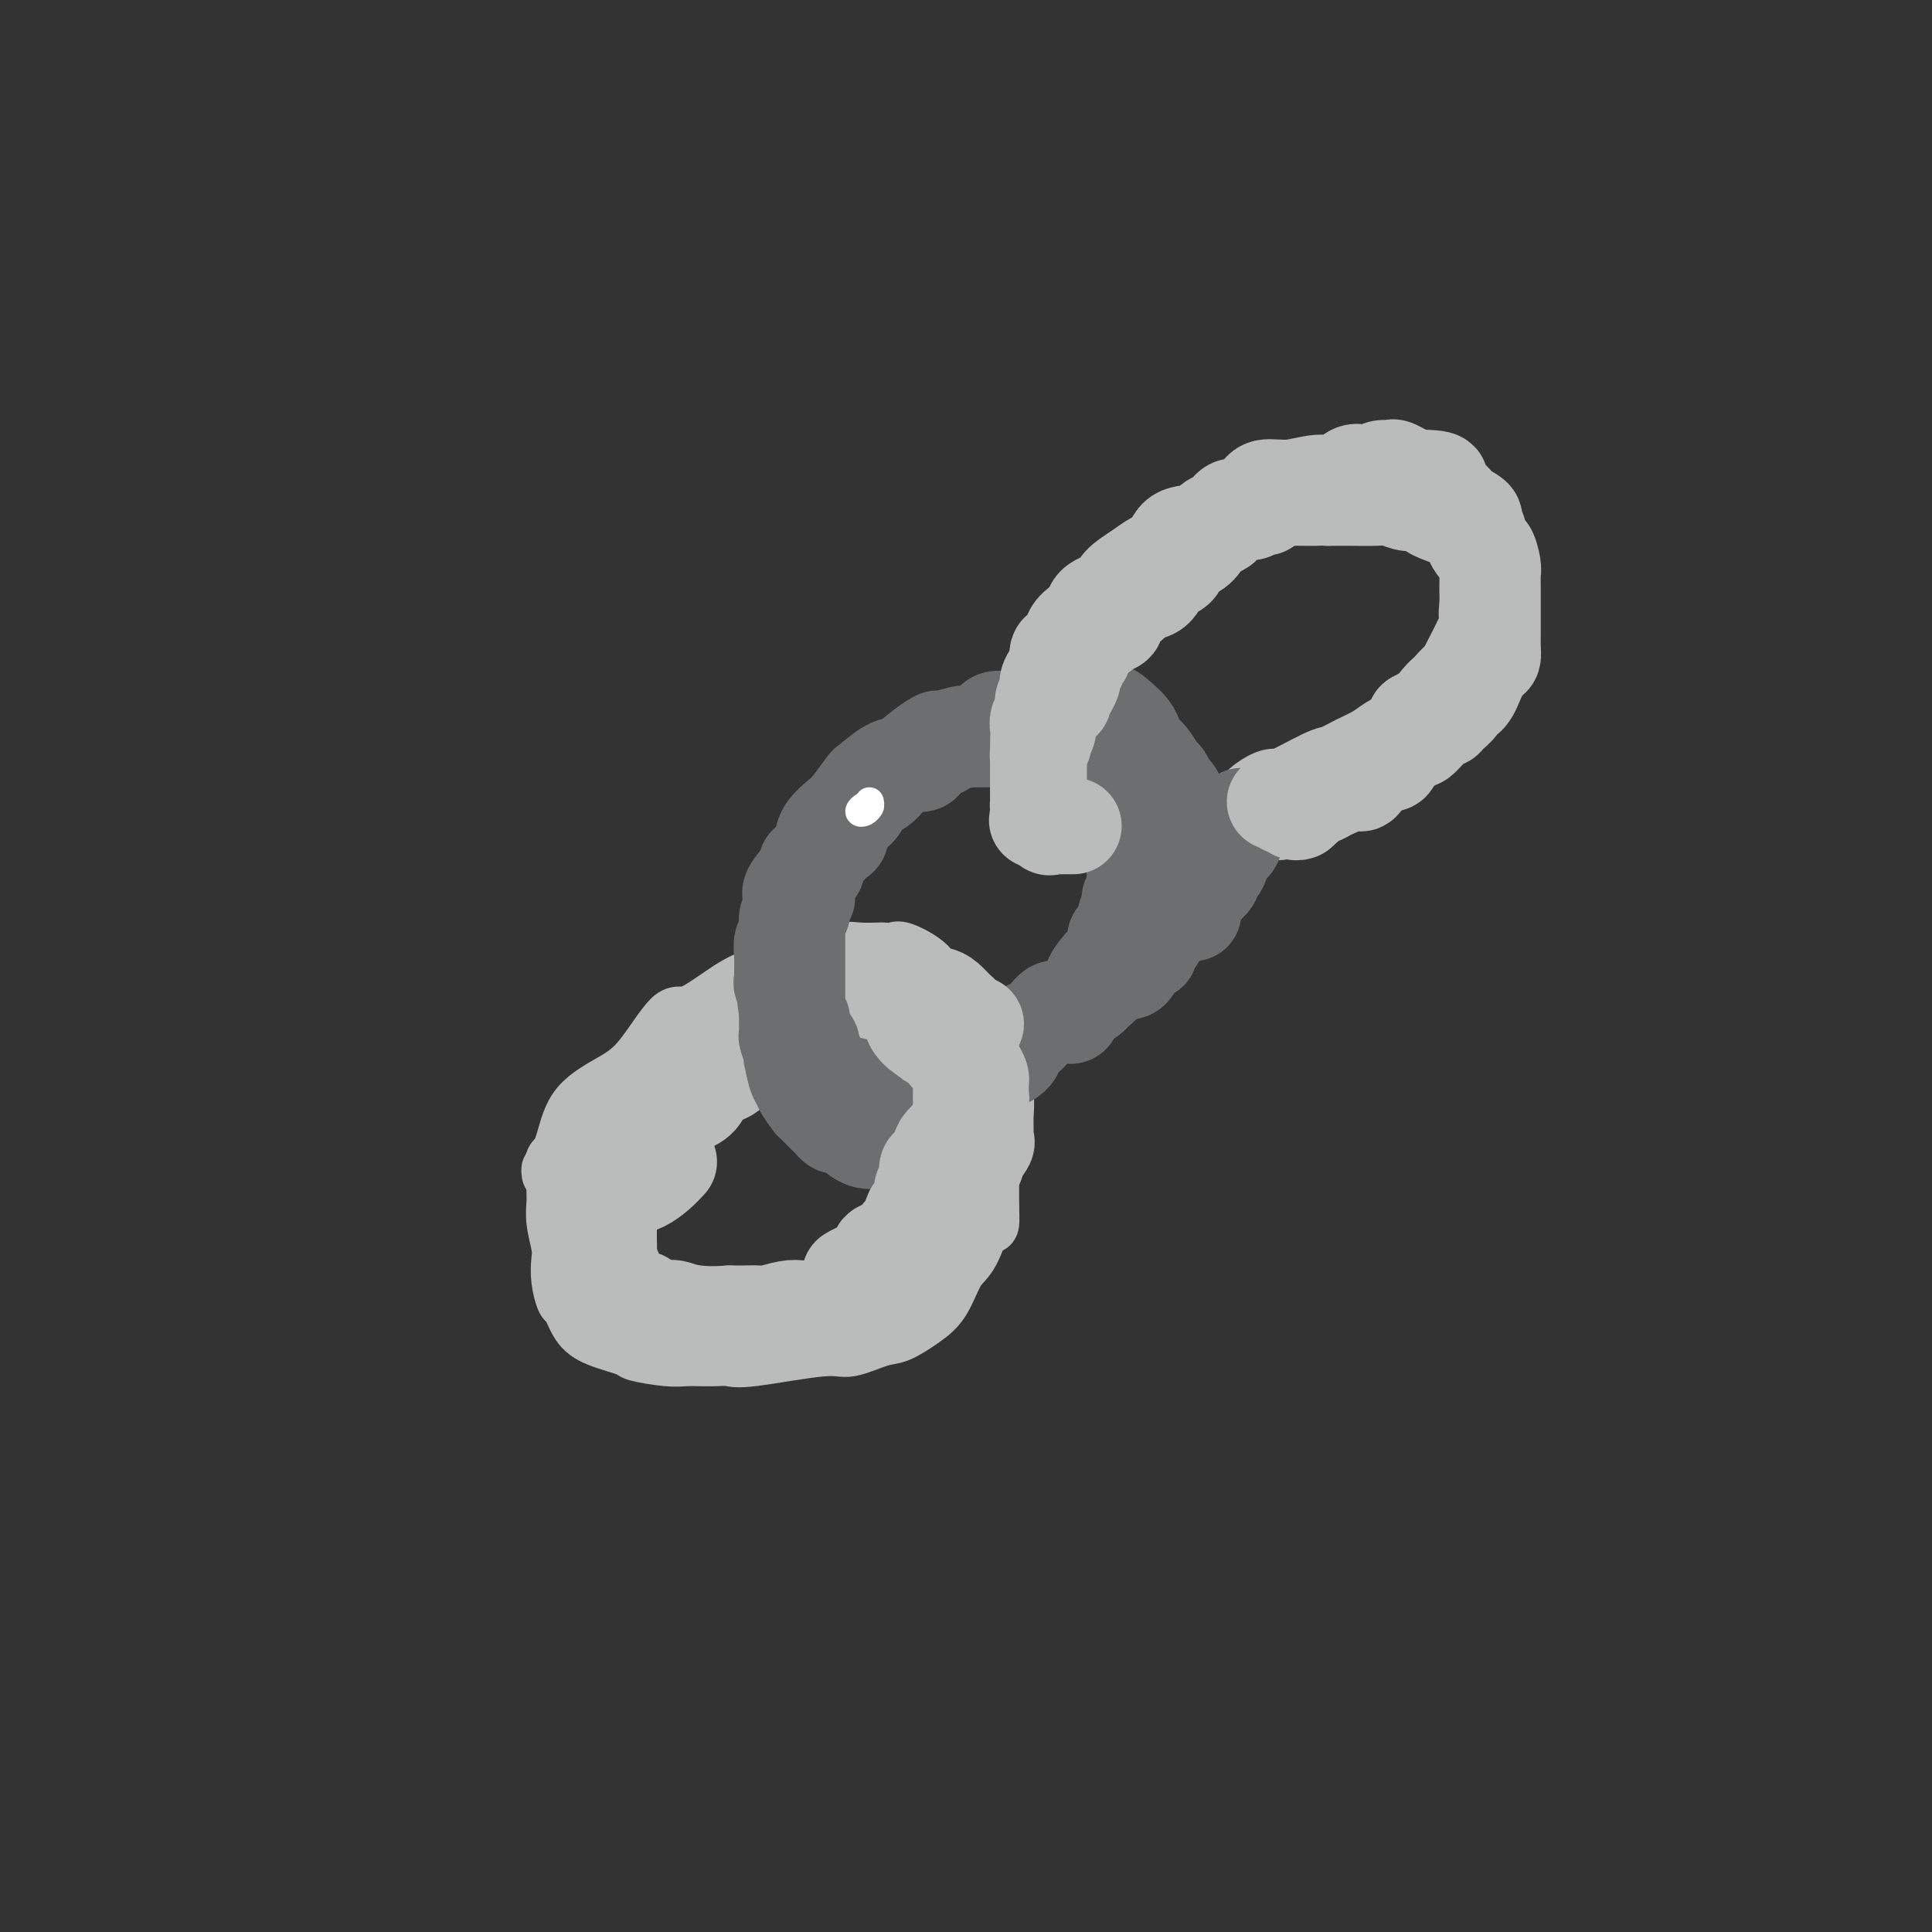 <svg viewBox='0 0 400 400' version='1.1' xmlns='http://www.w3.org/2000/svg' xmlns:xlink='http://www.w3.org/1999/xlink'><rect x="0" y="0" width="400" height="400" fill="#333333" stroke="none"/><g fill='none' stroke='#BABBBB' stroke-width='12' stroke-linecap='round' stroke-linejoin='round'><path d='M114,243c-0.064,-0.413 -0.129,-0.827 0,-1c0.129,-0.173 0.450,-0.106 1,-1c0.550,-0.894 1.327,-2.750 2,-5c0.673,-2.250 1.243,-4.896 3,-7c1.757,-2.104 4.703,-3.666 7,-5c2.297,-1.334 3.945,-2.439 6,-5c2.055,-2.561 4.516,-6.576 6,-8c1.484,-1.424 1.990,-0.256 4,-1c2.010,-0.744 5.523,-3.401 8,-5c2.477,-1.599 3.918,-2.141 6,-3c2.082,-0.859 4.805,-2.034 8,-3c3.195,-0.966 6.863,-1.722 9,-2c2.137,-0.278 2.744,-0.077 4,0c1.256,0.077 3.163,0.029 4,0c0.837,-0.029 0.605,-0.038 1,0c0.395,0.038 1.418,0.124 2,0c0.582,-0.124 0.724,-0.458 2,0c1.276,0.458 3.686,1.709 5,3c1.314,1.291 1.533,2.624 3,4c1.467,1.376 4.183,2.797 5,4c0.817,1.203 -0.264,2.188 0,3c0.264,0.812 1.875,1.450 3,4c1.125,2.550 1.766,7.013 2,9c0.234,1.987 0.063,1.499 0,2c-0.063,0.501 -0.017,1.990 0,4c0.017,2.010 0.005,4.541 0,7c-0.005,2.459 -0.001,4.845 0,7c0.001,2.155 0.001,4.077 0,6'/><path d='M205,250c0.226,5.773 -0.209,2.704 -1,3c-0.791,0.296 -1.937,3.957 -3,6c-1.063,2.043 -2.042,2.468 -3,4c-0.958,1.532 -1.895,4.170 -3,6c-1.105,1.830 -2.379,2.853 -4,4c-1.621,1.147 -3.589,2.420 -5,3c-1.411,0.580 -2.264,0.467 -4,1c-1.736,0.533 -4.355,1.712 -6,2c-1.645,0.288 -2.316,-0.315 -6,0c-3.684,0.315 -10.379,1.548 -14,2c-3.621,0.452 -4.167,0.122 -5,0c-0.833,-0.122 -1.954,-0.036 -3,0c-1.046,0.036 -2.016,0.021 -3,0c-0.984,-0.021 -1.981,-0.050 -3,0c-1.019,0.050 -2.058,0.178 -4,0c-1.942,-0.178 -4.786,-0.661 -6,-1c-1.214,-0.339 -0.797,-0.533 -2,-1c-1.203,-0.467 -4.025,-1.209 -6,-2c-1.975,-0.791 -3.104,-1.633 -4,-3c-0.896,-1.367 -1.560,-3.259 -2,-4c-0.440,-0.741 -0.658,-0.329 -1,-1c-0.342,-0.671 -0.810,-2.424 -1,-4c-0.190,-1.576 -0.104,-2.975 0,-4c0.104,-1.025 0.224,-1.675 0,-3c-0.224,-1.325 -0.792,-3.325 -1,-5c-0.208,-1.675 -0.056,-3.026 0,-4c0.056,-0.974 0.015,-1.570 0,-2c-0.015,-0.430 -0.004,-0.694 0,-1c0.004,-0.306 0.002,-0.653 0,-1'/><path d='M115,245c-0.785,-4.616 -0.249,-1.657 0,-1c0.249,0.657 0.209,-0.990 0,-2c-0.209,-1.010 -0.588,-1.385 0,-2c0.588,-0.615 2.144,-1.472 3,-2c0.856,-0.528 1.013,-0.729 1,-1c-0.013,-0.271 -0.196,-0.611 0,-1c0.196,-0.389 0.770,-0.825 1,-1c0.230,-0.175 0.115,-0.087 0,0'/></g>
<g fill='none' stroke='#BABBBB' stroke-width='20' stroke-linecap='round' stroke-linejoin='round'><path d='M126,247c-0.002,-0.446 -0.004,-0.892 0,-1c0.004,-0.108 0.013,0.123 1,-1c0.987,-1.123 2.950,-3.598 4,-5c1.050,-1.402 1.185,-1.731 2,-3c0.815,-1.269 2.309,-3.480 4,-5c1.691,-1.520 3.579,-2.350 5,-3c1.421,-0.650 2.376,-1.121 3,-2c0.624,-0.879 0.918,-2.168 2,-3c1.082,-0.832 2.951,-1.208 4,-2c1.049,-0.792 1.276,-1.998 2,-3c0.724,-1.002 1.945,-1.798 3,-2c1.055,-0.202 1.944,0.189 3,0c1.056,-0.189 2.278,-0.959 3,-2c0.722,-1.041 0.945,-2.355 2,-3c1.055,-0.645 2.942,-0.621 4,-1c1.058,-0.379 1.288,-1.159 2,-2c0.712,-0.841 1.907,-1.742 3,-2c1.093,-0.258 2.085,0.127 3,0c0.915,-0.127 1.754,-0.767 3,-1c1.246,-0.233 2.900,-0.061 4,0c1.100,0.061 1.646,0.009 3,0c1.354,-0.009 3.514,0.024 5,0c1.486,-0.024 2.296,-0.105 3,0c0.704,0.105 1.302,0.395 2,1c0.698,0.605 1.496,1.523 2,2c0.504,0.477 0.713,0.513 1,1c0.287,0.487 0.654,1.425 1,2c0.346,0.575 0.673,0.788 1,1'/><path d='M201,213c1.327,1.448 1.144,1.569 1,2c-0.144,0.431 -0.249,1.172 0,2c0.249,0.828 0.851,1.744 1,3c0.149,1.256 -0.157,2.852 0,4c0.157,1.148 0.776,1.850 1,3c0.224,1.150 0.052,2.750 0,4c-0.052,1.250 0.016,2.151 0,3c-0.016,0.849 -0.116,1.647 0,2c0.116,0.353 0.447,0.261 0,1c-0.447,0.739 -1.671,2.309 -2,3c-0.329,0.691 0.238,0.503 0,1c-0.238,0.497 -1.281,1.679 -2,3c-0.719,1.321 -1.114,2.781 -2,4c-0.886,1.219 -2.264,2.195 -3,3c-0.736,0.805 -0.831,1.438 -1,2c-0.169,0.562 -0.414,1.054 -1,2c-0.586,0.946 -1.514,2.345 -2,3c-0.486,0.655 -0.531,0.567 -1,1c-0.469,0.433 -1.362,1.386 -2,2c-0.638,0.614 -1.021,0.890 -2,2c-0.979,1.110 -2.555,3.054 -4,4c-1.445,0.946 -2.759,0.893 -4,1c-1.241,0.107 -2.409,0.372 -4,1c-1.591,0.628 -3.605,1.618 -5,2c-1.395,0.382 -2.173,0.155 -3,0c-0.827,-0.155 -1.705,-0.238 -3,0c-1.295,0.238 -3.007,0.796 -4,1c-0.993,0.204 -1.267,0.055 -2,0c-0.733,-0.055 -1.924,-0.016 -3,0c-1.076,0.016 -2.038,0.008 -3,0'/><path d='M151,272c-7.205,0.535 -9.718,-0.627 -11,-1c-1.282,-0.373 -1.334,0.041 -2,0c-0.666,-0.041 -1.948,-0.539 -3,-1c-1.052,-0.461 -1.874,-0.884 -2,-1c-0.126,-0.116 0.446,0.076 0,0c-0.446,-0.076 -1.908,-0.419 -3,-1c-1.092,-0.581 -1.813,-1.402 -2,-2c-0.187,-0.598 0.160,-0.975 0,-1c-0.160,-0.025 -0.828,0.302 -1,0c-0.172,-0.302 0.150,-1.235 0,-2c-0.150,-0.765 -0.772,-1.364 -1,-2c-0.228,-0.636 -0.061,-1.309 0,-2c0.061,-0.691 0.017,-1.402 0,-2c-0.017,-0.598 -0.005,-1.085 0,-2c0.005,-0.915 0.005,-2.259 0,-3c-0.005,-0.741 -0.015,-0.879 0,-1c0.015,-0.121 0.054,-0.226 0,-1c-0.054,-0.774 -0.200,-2.218 1,-3c1.200,-0.782 3.746,-0.903 6,-2c2.254,-1.097 4.215,-3.171 5,-4c0.785,-0.829 0.392,-0.415 0,0'/></g>
<g fill='none' stroke='#6D6E70' stroke-width='20' stroke-linecap='round' stroke-linejoin='round'><path d='M184,236c-0.380,0.014 -0.760,0.028 -1,0c-0.240,-0.028 -0.340,-0.098 -1,0c-0.660,0.098 -1.878,0.363 -3,0c-1.122,-0.363 -2.146,-1.354 -3,-2c-0.854,-0.646 -1.538,-0.947 -2,-1c-0.462,-0.053 -0.701,0.141 -1,0c-0.299,-0.141 -0.659,-0.617 -1,-1c-0.341,-0.383 -0.664,-0.674 -1,-1c-0.336,-0.326 -0.686,-0.686 -1,-1c-0.314,-0.314 -0.591,-0.582 -1,-1c-0.409,-0.418 -0.950,-0.987 -1,-1c-0.050,-0.013 0.389,0.531 0,0c-0.389,-0.531 -1.607,-2.138 -2,-3c-0.393,-0.862 0.039,-0.978 0,-1c-0.039,-0.022 -0.550,0.050 -1,-1c-0.450,-1.050 -0.838,-3.222 -1,-4c-0.162,-0.778 -0.096,-0.162 0,0c0.096,0.162 0.222,-0.131 0,-1c-0.222,-0.869 -0.791,-2.313 -1,-3c-0.209,-0.687 -0.056,-0.617 0,-1c0.056,-0.383 0.015,-1.218 0,-2c-0.015,-0.782 -0.004,-1.509 0,-2c0.004,-0.491 0.002,-0.745 0,-1'/><path d='M163,209c-0.867,-3.662 -0.036,-2.818 0,-3c0.036,-0.182 -0.723,-1.390 -1,-2c-0.277,-0.610 -0.070,-0.623 0,-1c0.070,-0.377 0.004,-1.117 0,-2c-0.004,-0.883 0.055,-1.908 0,-3c-0.055,-1.092 -0.224,-2.250 0,-3c0.224,-0.750 0.842,-1.091 1,-2c0.158,-0.909 -0.142,-2.387 0,-3c0.142,-0.613 0.727,-0.360 1,-1c0.273,-0.640 0.233,-2.173 0,-3c-0.233,-0.827 -0.658,-0.949 0,-2c0.658,-1.051 2.398,-3.033 3,-4c0.602,-0.967 0.066,-0.921 0,-1c-0.066,-0.079 0.337,-0.284 1,-1c0.663,-0.716 1.586,-1.944 2,-3c0.414,-1.056 0.318,-1.940 1,-3c0.682,-1.060 2.143,-2.295 3,-3c0.857,-0.705 1.110,-0.880 2,-2c0.890,-1.120 2.419,-3.185 3,-4c0.581,-0.815 0.216,-0.380 1,-1c0.784,-0.620 2.718,-2.295 4,-3c1.282,-0.705 1.914,-0.442 3,-1c1.086,-0.558 2.627,-1.939 4,-3c1.373,-1.061 2.578,-1.803 3,-2c0.422,-0.197 0.062,0.150 1,0c0.938,-0.150 3.174,-0.796 4,-1c0.826,-0.204 0.244,0.034 1,0c0.756,-0.034 2.852,-0.339 4,-1c1.148,-0.661 1.347,-1.678 2,-2c0.653,-0.322 1.758,0.051 3,0c1.242,-0.051 2.621,-0.525 4,-1'/><path d='M213,148c2.993,-1.000 0.977,-1.000 1,-1c0.023,-0.000 2.087,-0.000 3,0c0.913,0.000 0.677,0.000 1,0c0.323,-0.000 1.205,-0.000 2,0c0.795,0.000 1.503,0.000 2,0c0.497,-0.000 0.783,-0.002 1,0c0.217,0.002 0.365,0.006 1,0c0.635,-0.006 1.756,-0.024 2,0c0.244,0.024 -0.390,0.089 0,0c0.390,-0.089 1.806,-0.333 3,0c1.194,0.333 2.168,1.243 3,2c0.832,0.757 1.522,1.363 2,2c0.478,0.637 0.744,1.307 1,2c0.256,0.693 0.502,1.408 1,2c0.498,0.592 1.246,1.061 2,2c0.754,0.939 1.512,2.349 2,3c0.488,0.651 0.705,0.542 1,1c0.295,0.458 0.667,1.483 1,2c0.333,0.517 0.625,0.528 1,1c0.375,0.472 0.833,1.407 1,2c0.167,0.593 0.045,0.846 0,1c-0.045,0.154 -0.012,0.210 0,1c0.012,0.790 0.003,2.313 0,3c-0.003,0.687 -0.001,0.537 0,1c0.001,0.463 0.000,1.538 0,2c-0.000,0.462 -0.000,0.309 0,1c0.000,0.691 0.000,2.224 0,3c-0.000,0.776 -0.000,0.793 0,1c0.000,0.207 0.000,0.603 0,1'/><path d='M244,180c0.000,2.572 0.000,2.002 0,2c-0.000,-0.002 -0.000,0.562 0,1c0.000,0.438 0.001,0.748 0,1c-0.001,0.252 -0.004,0.444 0,1c0.004,0.556 0.013,1.475 0,2c-0.013,0.525 -0.050,0.656 0,1c0.050,0.344 0.186,0.899 0,1c-0.186,0.101 -0.694,-0.253 -1,0c-0.306,0.253 -0.412,1.114 -1,2c-0.588,0.886 -1.660,1.796 -2,2c-0.340,0.204 0.051,-0.300 0,0c-0.051,0.300 -0.543,1.404 -1,2c-0.457,0.596 -0.878,0.683 -1,1c-0.122,0.317 0.056,0.863 0,1c-0.056,0.137 -0.348,-0.136 -1,0c-0.652,0.136 -1.666,0.682 -2,1c-0.334,0.318 0.013,0.410 0,1c-0.013,0.590 -0.384,1.679 -1,2c-0.616,0.321 -1.475,-0.125 -2,0c-0.525,0.125 -0.714,0.821 -1,1c-0.286,0.179 -0.668,-0.160 -1,0c-0.332,0.160 -0.615,0.817 -1,1c-0.385,0.183 -0.874,-0.108 -1,0c-0.126,0.108 0.111,0.617 0,1c-0.111,0.383 -0.568,0.642 -1,1c-0.432,0.358 -0.838,0.817 -1,1c-0.162,0.183 -0.081,0.092 0,0'/><path d='M226,206c-2.653,2.275 -1.285,0.464 -1,0c0.285,-0.464 -0.511,0.419 -1,1c-0.489,0.581 -0.670,0.860 -1,1c-0.330,0.140 -0.810,0.141 -1,0c-0.190,-0.141 -0.090,-0.422 0,0c0.090,0.422 0.168,1.549 0,2c-0.168,0.451 -0.584,0.225 -1,0'/><path d='M221,210c-0.805,0.363 -0.316,-0.728 0,-1c0.316,-0.272 0.461,0.276 1,0c0.539,-0.276 1.472,-1.377 2,-2c0.528,-0.623 0.651,-0.767 1,-1c0.349,-0.233 0.925,-0.556 1,-1c0.075,-0.444 -0.350,-1.011 0,-2c0.350,-0.989 1.475,-2.400 2,-3c0.525,-0.600 0.452,-0.387 1,-1c0.548,-0.613 1.719,-2.051 2,-3c0.281,-0.949 -0.327,-1.409 0,-2c0.327,-0.591 1.588,-1.313 2,-2c0.412,-0.687 -0.025,-1.339 0,-2c0.025,-0.661 0.513,-1.330 1,-2'/><path d='M234,188c1.950,-3.793 0.326,-2.277 0,-2c-0.326,0.277 0.648,-0.686 1,-1c0.352,-0.314 0.084,0.023 0,-1c-0.084,-1.023 0.016,-3.404 0,-4c-0.016,-0.596 -0.148,0.593 0,0c0.148,-0.593 0.576,-2.970 1,-4c0.424,-1.030 0.846,-0.714 1,-1c0.154,-0.286 0.041,-1.174 0,-2c-0.041,-0.826 -0.011,-1.590 0,-2c0.011,-0.410 0.003,-0.468 0,-1c-0.003,-0.532 0.000,-1.539 0,-2c-0.000,-0.461 -0.003,-0.375 0,-1c0.003,-0.625 0.011,-1.960 0,-3c-0.011,-1.040 -0.042,-1.786 0,-2c0.042,-0.214 0.156,0.103 0,0c-0.156,-0.103 -0.581,-0.627 -1,-1c-0.419,-0.373 -0.831,-0.597 -1,-1c-0.169,-0.403 -0.095,-0.986 0,-1c0.095,-0.014 0.209,0.543 -1,0c-1.209,-0.543 -3.742,-2.184 -5,-3c-1.258,-0.816 -1.239,-0.807 -3,-1c-1.761,-0.193 -5.300,-0.588 -7,-1c-1.700,-0.412 -1.562,-0.843 -2,-1c-0.438,-0.157 -1.453,-0.042 -2,0c-0.547,0.042 -0.625,0.011 -1,0c-0.375,-0.011 -1.048,-0.003 -2,0c-0.952,0.003 -2.183,0.001 -3,0c-0.817,-0.001 -1.220,-0.000 -2,0c-0.780,0.000 -1.937,0.000 -3,0c-1.063,-0.000 -2.031,-0.000 -3,0'/><path d='M201,153c-3.860,-0.353 -1.009,-0.237 -1,0c0.009,0.237 -2.823,0.593 -4,1c-1.177,0.407 -0.699,0.864 -1,1c-0.301,0.136 -1.380,-0.051 -2,0c-0.620,0.051 -0.781,0.338 -1,1c-0.219,0.662 -0.495,1.700 -1,2c-0.505,0.300 -1.237,-0.137 -2,0c-0.763,0.137 -1.556,0.849 -2,1c-0.444,0.151 -0.539,-0.259 -1,0c-0.461,0.259 -1.289,1.186 -2,2c-0.711,0.814 -1.304,1.514 -2,2c-0.696,0.486 -1.495,0.760 -2,1c-0.505,0.240 -0.717,0.448 -1,1c-0.283,0.552 -0.635,1.447 -1,2c-0.365,0.553 -0.741,0.763 -1,1c-0.259,0.237 -0.402,0.501 -1,1c-0.598,0.499 -1.651,1.232 -2,2c-0.349,0.768 0.008,1.571 0,2c-0.008,0.429 -0.380,0.482 -1,1c-0.620,0.518 -1.489,1.499 -2,2c-0.511,0.501 -0.663,0.522 -1,1c-0.337,0.478 -0.860,1.414 -1,2c-0.140,0.586 0.102,0.822 0,1c-0.102,0.178 -0.549,0.298 -1,1c-0.451,0.702 -0.905,1.985 -1,3c-0.095,1.015 0.168,1.761 0,2c-0.168,0.239 -0.767,-0.029 -1,0c-0.233,0.029 -0.101,0.354 0,1c0.101,0.646 0.172,1.613 0,2c-0.172,0.387 -0.586,0.193 -1,0'/><path d='M165,189c-2.166,3.890 -0.580,1.616 0,1c0.580,-0.616 0.155,0.426 0,1c-0.155,0.574 -0.042,0.678 0,1c0.042,0.322 0.011,0.860 0,1c-0.011,0.140 -0.003,-0.119 0,0c0.003,0.119 0.001,0.615 0,1c-0.001,0.385 -0.000,0.657 0,1c0.000,0.343 0.000,0.755 0,1c-0.000,0.245 -0.000,0.321 0,1c0.000,0.679 -0.000,1.961 0,3c0.000,1.039 0.000,1.835 0,2c-0.000,0.165 -0.000,-0.303 0,0c0.000,0.303 0.000,1.375 0,2c-0.000,0.625 -0.001,0.803 0,1c0.001,0.197 0.004,0.414 0,1c-0.004,0.586 -0.016,1.541 0,2c0.016,0.459 0.060,0.423 0,1c-0.060,0.577 -0.222,1.765 0,2c0.222,0.235 0.830,-0.485 1,0c0.170,0.485 -0.098,2.176 0,3c0.098,0.824 0.561,0.781 1,1c0.439,0.219 0.854,0.699 1,1c0.146,0.301 0.024,0.423 0,1c-0.024,0.577 0.049,1.608 0,2c-0.049,0.392 -0.219,0.146 0,0c0.219,-0.146 0.828,-0.193 1,0c0.172,0.193 -0.094,0.627 0,1c0.094,0.373 0.547,0.687 1,1'/><path d='M170,221c0.730,2.016 0.056,2.056 0,2c-0.056,-0.056 0.507,-0.207 1,0c0.493,0.207 0.916,0.774 1,1c0.084,0.226 -0.171,0.113 0,0c0.171,-0.113 0.767,-0.227 1,0c0.233,0.227 0.104,0.793 0,1c-0.104,0.207 -0.182,0.053 0,0c0.182,-0.053 0.624,-0.006 1,0c0.376,0.006 0.687,-0.027 1,0c0.313,0.027 0.628,0.116 1,0c0.372,-0.116 0.803,-0.437 1,0c0.197,0.437 0.162,1.633 0,2c-0.162,0.367 -0.451,-0.094 0,0c0.451,0.094 1.640,0.743 2,1c0.360,0.257 -0.111,0.121 0,0c0.111,-0.121 0.803,-0.228 1,0c0.197,0.228 -0.101,0.792 0,1c0.101,0.208 0.600,0.059 1,0c0.400,-0.059 0.700,-0.030 1,0'/><path d='M182,229c1.867,1.467 0.533,1.133 0,1c-0.533,-0.133 -0.267,-0.067 0,0'/></g>
<g fill='none' stroke='#BABBBB' stroke-width='20' stroke-linecap='round' stroke-linejoin='round'><path d='M222,171c0.202,0.001 0.404,0.003 0,0c-0.404,-0.003 -1.414,-0.009 -2,0c-0.586,0.009 -0.748,0.033 -1,0c-0.252,-0.033 -0.593,-0.121 -1,0c-0.407,0.121 -0.880,0.453 -1,0c-0.120,-0.453 0.111,-1.690 0,-2c-0.111,-0.310 -0.566,0.308 -1,0c-0.434,-0.308 -0.848,-1.540 -1,-2c-0.152,-0.460 -0.041,-0.146 0,0c0.041,0.146 0.011,0.125 0,-1c-0.011,-1.125 -0.003,-3.355 0,-4c0.003,-0.645 0.001,0.294 0,0c-0.001,-0.294 -0.001,-1.822 0,-3c0.001,-1.178 0.004,-2.006 0,-3c-0.004,-0.994 -0.016,-2.153 0,-3c0.016,-0.847 0.061,-1.382 0,-2c-0.061,-0.618 -0.228,-1.320 0,-2c0.228,-0.680 0.851,-1.340 1,-2c0.149,-0.660 -0.177,-1.321 0,-2c0.177,-0.679 0.855,-1.375 1,-2c0.145,-0.625 -0.244,-1.179 0,-2c0.244,-0.821 1.122,-1.911 2,-3'/><path d='M219,138c0.507,-4.860 -0.224,-2.509 0,-2c0.224,0.509 1.405,-0.822 2,-2c0.595,-1.178 0.605,-2.203 1,-3c0.395,-0.797 1.174,-1.367 2,-2c0.826,-0.633 1.698,-1.328 2,-2c0.302,-0.672 0.033,-1.321 1,-2c0.967,-0.679 3.169,-1.388 4,-2c0.831,-0.612 0.290,-1.127 1,-2c0.710,-0.873 2.672,-2.102 4,-3c1.328,-0.898 2.022,-1.463 3,-2c0.978,-0.537 2.240,-1.046 3,-2c0.760,-0.954 1.019,-2.355 2,-3c0.981,-0.645 2.684,-0.536 4,-1c1.316,-0.464 2.244,-1.503 3,-2c0.756,-0.497 1.341,-0.453 2,-1c0.659,-0.547 1.392,-1.687 2,-2c0.608,-0.313 1.093,0.199 2,0c0.907,-0.199 2.238,-1.109 3,-2c0.762,-0.891 0.956,-1.763 2,-2c1.044,-0.237 2.937,0.160 5,0c2.063,-0.160 4.296,-0.879 6,-1c1.704,-0.121 2.879,0.356 4,0c1.121,-0.356 2.189,-1.545 3,-2c0.811,-0.455 1.366,-0.176 2,0c0.634,0.176 1.346,0.251 2,0c0.654,-0.251 1.250,-0.827 2,-1c0.750,-0.173 1.655,0.057 2,0c0.345,-0.057 0.131,-0.400 1,0c0.869,0.400 2.820,1.543 4,2c1.180,0.457 1.590,0.229 2,0'/><path d='M295,99c5.395,0.047 2.383,1.164 2,2c-0.383,0.836 1.862,1.390 3,2c1.138,0.610 1.170,1.275 2,2c0.830,0.725 2.460,1.508 3,2c0.540,0.492 -0.009,0.692 0,1c0.009,0.308 0.577,0.725 1,2c0.423,1.275 0.702,3.408 1,4c0.298,0.592 0.616,-0.357 1,0c0.384,0.357 0.835,2.021 1,3c0.165,0.979 0.044,1.274 0,2c-0.044,0.726 -0.012,1.884 0,3c0.012,1.116 0.003,2.189 0,3c-0.003,0.811 -0.000,1.359 0,2c0.000,0.641 -0.002,1.375 0,2c0.002,0.625 0.009,1.142 0,2c-0.009,0.858 -0.032,2.058 0,3c0.032,0.942 0.120,1.625 0,2c-0.120,0.375 -0.447,0.442 -1,1c-0.553,0.558 -1.332,1.606 -2,3c-0.668,1.394 -1.225,3.134 -2,4c-0.775,0.866 -1.767,0.860 -2,1c-0.233,0.140 0.295,0.427 0,1c-0.295,0.573 -1.413,1.431 -2,2c-0.587,0.569 -0.644,0.850 -1,1c-0.356,0.150 -1.013,0.169 -2,1c-0.987,0.831 -2.306,2.474 -3,3c-0.694,0.526 -0.763,-0.065 -1,0c-0.237,0.065 -0.641,0.787 -1,1c-0.359,0.213 -0.674,-0.082 -1,0c-0.326,0.082 -0.663,0.541 -1,1'/><path d='M290,155c-2.645,2.093 -2.257,1.827 -2,2c0.257,0.173 0.382,0.787 0,1c-0.382,0.213 -1.270,0.027 -2,0c-0.730,-0.027 -1.300,0.107 -2,1c-0.700,0.893 -1.529,2.544 -2,3c-0.471,0.456 -0.584,-0.285 -2,0c-1.416,0.285 -4.134,1.596 -5,2c-0.866,0.404 0.119,-0.098 0,0c-0.119,0.098 -1.344,0.797 -2,1c-0.656,0.203 -0.744,-0.089 -1,0c-0.256,0.089 -0.681,0.559 -1,1c-0.319,0.441 -0.533,0.854 -1,1c-0.467,0.146 -1.189,0.025 -2,0c-0.811,-0.025 -1.712,0.045 -2,0c-0.288,-0.045 0.038,-0.204 0,0c-0.038,0.204 -0.439,0.773 -1,1c-0.561,0.227 -1.280,0.114 -2,0'/><path d='M263,168c-3.161,0.988 -1.563,0.458 -1,0c0.563,-0.458 0.092,-0.846 0,-1c-0.092,-0.154 0.196,-0.076 0,0c-0.196,0.076 -0.876,0.149 -1,0c-0.124,-0.149 0.307,-0.522 1,-1c0.693,-0.478 1.647,-1.062 2,-1c0.353,0.062 0.103,0.771 2,0c1.897,-0.771 5.939,-3.022 8,-4c2.061,-0.978 2.142,-0.684 3,-1c0.858,-0.316 2.495,-1.242 4,-2c1.505,-0.758 2.878,-1.347 4,-2c1.122,-0.653 1.995,-1.368 3,-2c1.005,-0.632 2.144,-1.181 3,-2c0.856,-0.819 1.428,-1.910 2,-3'/><path d='M293,149c5.223,-3.006 3.279,-1.020 3,-1c-0.279,0.020 1.107,-1.926 2,-3c0.893,-1.074 1.293,-1.276 2,-2c0.707,-0.724 1.720,-1.968 2,-2c0.280,-0.032 -0.174,1.150 1,-1c1.174,-2.150 3.975,-7.630 5,-10c1.025,-2.370 0.274,-1.629 0,-2c-0.274,-0.371 -0.070,-1.855 0,-3c0.070,-1.145 0.007,-1.952 0,-3c-0.007,-1.048 0.044,-2.338 0,-3c-0.044,-0.662 -0.182,-0.696 0,-1c0.182,-0.304 0.685,-0.879 0,-2c-0.685,-1.121 -2.557,-2.787 -3,-4c-0.443,-1.213 0.544,-1.971 -1,-3c-1.544,-1.029 -5.620,-2.327 -7,-3c-1.380,-0.673 -0.064,-0.720 0,-1c0.064,-0.280 -1.124,-0.793 -2,-1c-0.876,-0.207 -1.441,-0.108 -2,0c-0.559,0.108 -1.114,0.225 -2,0c-0.886,-0.225 -2.105,-0.792 -3,-1c-0.895,-0.208 -1.467,-0.056 -3,0c-1.533,0.056 -4.028,0.015 -6,0c-1.972,-0.015 -3.421,-0.004 -4,0c-0.579,0.004 -0.290,0.002 0,0'/><path d='M275,103c-3.315,-0.154 -1.603,-0.039 -2,0c-0.397,0.039 -2.905,0.000 -4,0c-1.095,-0.000 -0.779,0.037 -1,0c-0.221,-0.037 -0.980,-0.149 -2,0c-1.020,0.149 -2.302,0.560 -3,1c-0.698,0.440 -0.810,0.909 -1,1c-0.190,0.091 -0.456,-0.197 -1,0c-0.544,0.197 -1.367,0.879 -2,1c-0.633,0.121 -1.078,-0.318 -2,0c-0.922,0.318 -2.323,1.393 -3,2c-0.677,0.607 -0.632,0.745 -1,1c-0.368,0.255 -1.149,0.627 -2,1c-0.851,0.373 -1.773,0.748 -2,1c-0.227,0.252 0.241,0.382 0,1c-0.241,0.618 -1.191,1.724 -2,2c-0.809,0.276 -1.477,-0.279 -2,0c-0.523,0.279 -0.901,1.392 -1,2c-0.099,0.608 0.083,0.711 0,1c-0.083,0.289 -0.429,0.763 -1,1c-0.571,0.237 -1.366,0.237 -2,1c-0.634,0.763 -1.107,2.288 -2,3c-0.893,0.712 -2.208,0.610 -3,1c-0.792,0.390 -1.063,1.271 -2,2c-0.937,0.729 -2.541,1.305 -3,2c-0.459,0.695 0.228,1.509 0,2c-0.228,0.491 -1.370,0.659 -2,1c-0.630,0.341 -0.746,0.854 -1,1c-0.254,0.146 -0.645,-0.076 -1,0c-0.355,0.076 -0.673,0.450 -1,1c-0.327,0.550 -0.664,1.275 -1,2'/><path d='M225,134c-4.653,4.488 -1.786,2.708 -1,2c0.786,-0.708 -0.507,-0.344 -1,0c-0.493,0.344 -0.184,0.669 0,1c0.184,0.331 0.243,0.669 0,1c-0.243,0.331 -0.787,0.657 -1,1c-0.213,0.343 -0.094,0.705 0,1c0.094,0.295 0.162,0.525 0,1c-0.162,0.475 -0.555,1.197 -1,2c-0.445,0.803 -0.943,1.688 -1,2c-0.057,0.312 0.325,0.051 0,0c-0.325,-0.051 -1.359,0.110 -2,1c-0.641,0.890 -0.890,2.511 -1,3c-0.110,0.489 -0.081,-0.154 0,0c0.081,0.154 0.214,1.106 0,2c-0.214,0.894 -0.775,1.730 -1,2c-0.225,0.270 -0.113,-0.027 0,0c0.113,0.027 0.226,0.378 0,1c-0.226,0.622 -0.793,1.515 -1,2c-0.207,0.485 -0.056,0.563 0,1c0.056,0.437 0.015,1.233 0,2c-0.015,0.767 -0.004,1.506 0,2c0.004,0.494 0.001,0.745 0,1c-0.001,0.255 -0.000,0.516 0,1c0.000,0.484 0.000,1.192 0,2c-0.000,0.808 -0.000,1.718 0,2c0.000,0.282 0.000,-0.062 0,0c-0.000,0.062 -0.000,0.531 0,1'/><path d='M215,168c-0.369,3.107 -0.292,1.375 0,1c0.292,-0.375 0.798,0.607 1,1c0.202,0.393 0.101,0.196 0,0'/><path d='M200,224c0.000,0.230 0.000,0.461 0,1c-0.000,0.539 -0.000,1.387 0,2c0.000,0.613 0.001,0.990 0,1c-0.001,0.010 -0.004,-0.348 0,0c0.004,0.348 0.015,1.403 0,2c-0.015,0.597 -0.057,0.737 0,1c0.057,0.263 0.212,0.650 0,1c-0.212,0.350 -0.793,0.664 -1,1c-0.207,0.336 -0.041,0.693 0,1c0.041,0.307 -0.044,0.565 0,1c0.044,0.435 0.215,1.046 0,2c-0.215,0.954 -0.817,2.250 -1,3c-0.183,0.750 0.054,0.954 0,1c-0.054,0.046 -0.399,-0.064 0,-1c0.399,-0.936 1.543,-2.696 2,-4c0.457,-1.304 0.229,-2.152 0,-3'/><path d='M200,233c0.309,-1.223 0.083,-0.779 0,-1c-0.083,-0.221 -0.022,-1.106 0,-2c0.022,-0.894 0.006,-1.798 0,-2c-0.006,-0.202 -0.001,0.296 0,0c0.001,-0.296 -0.003,-1.386 0,-2c0.003,-0.614 0.012,-0.750 0,-1c-0.012,-0.250 -0.045,-0.613 0,-1c0.045,-0.387 0.170,-0.796 0,-1c-0.170,-0.204 -0.633,-0.202 -1,-1c-0.367,-0.798 -0.636,-2.398 -1,-3c-0.364,-0.602 -0.822,-0.208 -1,0c-0.178,0.208 -0.076,0.229 0,0c0.076,-0.229 0.127,-0.707 0,-1c-0.127,-0.293 -0.432,-0.402 -1,-1c-0.568,-0.598 -1.400,-1.685 -2,-2c-0.600,-0.315 -0.967,0.142 -1,0c-0.033,-0.142 0.270,-0.883 0,-1c-0.270,-0.117 -1.111,0.392 -2,0c-0.889,-0.392 -1.825,-1.683 -2,-2c-0.175,-0.317 0.413,0.342 1,1'/><path d='M190,213c-1.490,-1.449 -0.214,-0.073 1,1c1.214,1.073 2.367,1.842 3,2c0.633,0.158 0.748,-0.295 1,0c0.252,0.295 0.642,1.340 1,2c0.358,0.660 0.684,0.937 1,1c0.316,0.063 0.620,-0.086 1,0c0.380,0.086 0.834,0.408 1,1c0.166,0.592 0.045,1.454 0,2c-0.045,0.546 -0.012,0.777 0,1c0.012,0.223 0.004,0.440 0,1c-0.004,0.560 -0.002,1.463 0,2c0.002,0.537 0.005,0.708 0,1c-0.005,0.292 -0.017,0.705 0,1c0.017,0.295 0.063,0.473 0,1c-0.063,0.527 -0.233,1.402 0,2c0.233,0.598 0.871,0.919 0,2c-0.871,1.081 -3.252,2.922 -4,4c-0.748,1.078 0.135,1.392 0,2c-0.135,0.608 -1.289,1.509 -2,2c-0.711,0.491 -0.978,0.573 -1,1c-0.022,0.427 0.201,1.200 0,2c-0.201,0.800 -0.827,1.627 -1,2c-0.173,0.373 0.107,0.293 0,1c-0.107,0.707 -0.602,2.202 -1,3c-0.398,0.798 -0.699,0.899 -1,1'/><path d='M189,251c-1.436,3.124 -0.025,1.936 0,2c0.025,0.064 -1.335,1.382 -2,2c-0.665,0.618 -0.636,0.536 -1,1c-0.364,0.464 -1.120,1.473 -2,2c-0.880,0.527 -1.882,0.572 -2,1c-0.118,0.428 0.649,1.238 0,2c-0.649,0.762 -2.713,1.474 -4,2c-1.287,0.526 -1.796,0.864 -2,1c-0.204,0.136 -0.102,0.068 0,0'/></g>
<g fill='none' stroke='#6D6E70' stroke-width='20' stroke-linecap='round' stroke-linejoin='round'><path d='M219,210c0.080,-0.388 0.159,-0.777 0,-1c-0.159,-0.223 -0.558,-0.281 -1,0c-0.442,0.281 -0.928,0.902 -1,1c-0.072,0.098 0.269,-0.328 0,0c-0.269,0.328 -1.147,1.412 -2,2c-0.853,0.588 -1.681,0.682 -2,1c-0.319,0.318 -0.128,0.859 0,1c0.128,0.141 0.193,-0.117 0,0c-0.193,0.117 -0.644,0.610 -1,1c-0.356,0.390 -0.617,0.679 -1,1c-0.383,0.321 -0.887,0.674 -1,1c-0.113,0.326 0.166,0.623 0,1c-0.166,0.377 -0.775,0.832 -1,1c-0.225,0.168 -0.064,0.048 0,0c0.064,-0.048 0.032,-0.024 0,0'/></g>
<g fill='none' stroke='#BABBBB' stroke-width='20' stroke-linecap='round' stroke-linejoin='round'><path d='M195,212c0.723,0.759 1.447,1.518 2,2c0.553,0.482 0.937,0.689 1,1c0.063,0.311 -0.194,0.728 0,1c0.194,0.272 0.839,0.401 1,1c0.161,0.599 -0.163,1.670 0,2c0.163,0.330 0.814,-0.079 1,0c0.186,0.079 -0.094,0.648 0,1c0.094,0.352 0.560,0.489 1,1c0.440,0.511 0.854,1.397 1,2c0.146,0.603 0.025,0.922 0,1c-0.025,0.078 0.046,-0.085 0,0c-0.046,0.085 -0.208,0.418 0,1c0.208,0.582 0.788,1.414 1,2c0.212,0.586 0.057,0.928 0,1c-0.057,0.072 -0.015,-0.125 0,0c0.015,0.125 0.004,0.572 0,1c-0.004,0.428 -0.001,0.837 0,1c0.001,0.163 0.001,0.082 0,0'/><path d='M202,212c-0.423,-0.091 -0.845,-0.183 -1,0c-0.155,0.183 -0.041,0.639 0,1c0.041,0.361 0.011,0.625 0,1c-0.011,0.375 -0.003,0.861 0,1c0.003,0.139 -0.000,-0.069 0,0c0.000,0.069 0.003,0.417 0,1c-0.003,0.583 -0.011,1.403 0,2c0.011,0.597 0.041,0.973 0,1c-0.041,0.027 -0.155,-0.295 0,0c0.155,0.295 0.577,1.205 1,2c0.423,0.795 0.845,1.473 1,2c0.155,0.527 0.041,0.901 0,1c-0.041,0.099 -0.011,-0.079 0,0c0.011,0.079 0.003,0.413 0,1c-0.003,0.587 -0.001,1.425 0,2c0.001,0.575 0.000,0.885 0,1c-0.000,0.115 -0.000,0.033 0,0c0.000,-0.033 0.000,-0.016 0,0'/></g>
<g fill='none' stroke='#6D6E70' stroke-width='20' stroke-linecap='round' stroke-linejoin='round'><path d='M257,169c-0.027,0.355 -0.053,0.711 0,1c0.053,0.289 0.186,0.512 0,1c-0.186,0.488 -0.690,1.243 -1,2c-0.310,0.757 -0.425,1.517 -1,2c-0.575,0.483 -1.608,0.688 -2,1c-0.392,0.312 -0.142,0.731 0,1c0.142,0.269 0.175,0.390 0,1c-0.175,0.610 -0.557,1.710 -1,2c-0.443,0.290 -0.945,-0.231 -1,0c-0.055,0.231 0.339,1.214 0,2c-0.339,0.786 -1.411,1.373 -2,2c-0.589,0.627 -0.694,1.292 -1,2c-0.306,0.708 -0.813,1.460 -1,2c-0.187,0.540 -0.053,0.869 0,1c0.053,0.131 0.027,0.066 0,0'/></g>
<g fill='none' stroke='#BABBBB' stroke-width='20' stroke-linecap='round' stroke-linejoin='round'><path d='M264,166c0.334,-0.121 0.668,-0.243 1,0c0.332,0.243 0.664,0.850 1,1c0.336,0.150 0.678,-0.156 1,0c0.322,0.156 0.625,0.773 1,1c0.375,0.227 0.821,0.065 1,0c0.179,-0.065 0.089,-0.032 0,0'/></g>
<g fill='none' stroke='#FFFFFF' stroke-width='6' stroke-linecap='round' stroke-linejoin='round'><path d='M180,167c-0.287,0.390 -0.574,0.780 -1,1c-0.426,0.220 -0.990,0.269 -1,0c-0.010,-0.269 0.533,-0.856 1,-1c0.467,-0.144 0.856,0.153 1,0c0.144,-0.153 0.041,-0.758 0,-1c-0.041,-0.242 -0.021,-0.121 0,0'/></g>
</svg>
